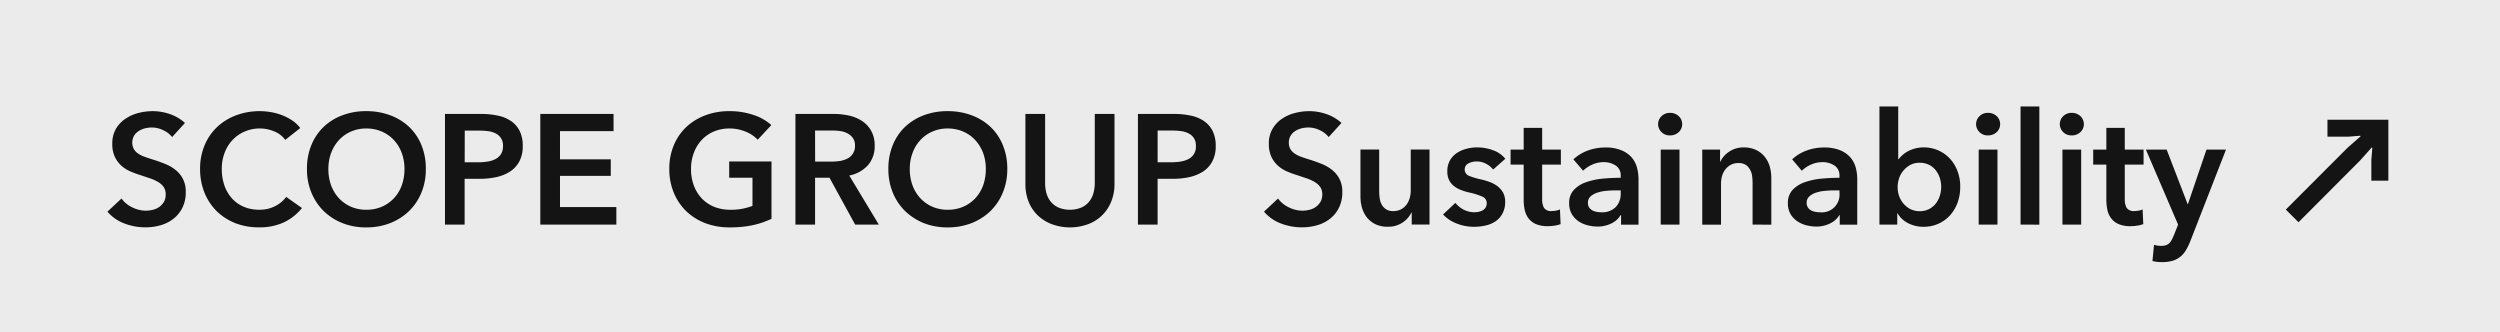 <svg xmlns="http://www.w3.org/2000/svg" width="256" height="34" viewBox="0 0 256 34">
  <rect x="0" y="0" width="256" height="34" fill="#808080" stroke="none"/>
  <g id="header__sustainability_link--hover" transform="translate(-1116 -3741)">
    <g id="パス_370" data-name="パス 370" transform="translate(1116 3741)" fill="#ebebeb">
      <path d="M 255.5 33.5 L 0.5 33.5 L 0.5 0.5 L 255.5 0.5 L 255.5 33.5 Z" stroke="none"/>
      <path d="M 1 1 L 1 33 L 255 33 L 255 1 L 1 1 M 0 0 L 256 0 L 256 34 L 0 34 L 0 0 Z" stroke="none" fill="#ebebeb"/>
    </g>
    <path id="合体_8" data-name="合体 8" d="M24782.91,11312.912a3.794,3.794,0,0,1-.5-.088l.162-1.662a2.931,2.931,0,0,0,.373.088c.125.012.242.024.35.024a1.543,1.543,0,0,0,.51-.074.963.963,0,0,0,.355-.225,1.8,1.8,0,0,0,.254-.373c.076-.149.15-.33.236-.529l.387-.978-3.3-7.683h2.129l2.146,5.584h.031l1.9-5.584h2l-3.637,9.332a6.449,6.449,0,0,1-.447.934,2.524,2.524,0,0,1-.572.691,2.424,2.424,0,0,1-.791.424,3.791,3.791,0,0,1-1.1.143A4.441,4.441,0,0,1,24782.91,11312.912Zm-89.748-3.935a4.241,4.241,0,0,1-1.73-1.208l1.438-1.345a2.866,2.866,0,0,0,1.115.909,3.146,3.146,0,0,0,1.369.336,3.015,3.015,0,0,0,.723-.087,1.862,1.862,0,0,0,.658-.293,1.688,1.688,0,0,0,.48-.522,1.477,1.477,0,0,0,.186-.772,1.25,1.25,0,0,0-.211-.747,1.789,1.789,0,0,0-.561-.511,4.311,4.311,0,0,0-.828-.38c-.322-.105-.652-.218-1.008-.336a9.709,9.709,0,0,1-1.027-.38,3.373,3.373,0,0,1-.916-.591,2.823,2.823,0,0,1-.666-.909,3.119,3.119,0,0,1-.254-1.332,2.883,2.883,0,0,1,.361-1.488,3.166,3.166,0,0,1,.939-1.033,4.262,4.262,0,0,1,1.332-.61,5.864,5.864,0,0,1,1.514-.2,5.317,5.317,0,0,1,1.748.3,4.4,4.4,0,0,1,1.545.909l-1.314,1.444a2.413,2.413,0,0,0-.9-.7,2.7,2.7,0,0,0-1.176-.28,2.992,2.992,0,0,0-.705.088,2.189,2.189,0,0,0-.641.273,1.518,1.518,0,0,0-.473.479,1.358,1.358,0,0,0-.182.71,1.294,1.294,0,0,0,.156.659,1.481,1.481,0,0,0,.441.461,2.757,2.757,0,0,0,.68.336c.268.1.561.193.883.293.361.112.736.249,1.127.4a4.28,4.28,0,0,1,1.072.592,2.908,2.908,0,0,1,.8.928,2.781,2.781,0,0,1,.316,1.388,3.548,3.548,0,0,1-.336,1.594,3.278,3.278,0,0,1-.9,1.127,3.86,3.86,0,0,1-1.314.673,5.474,5.474,0,0,1-1.58.224A6.017,6.017,0,0,1,24693.162,11308.978Zm-23.408.093a4.328,4.328,0,0,1-1.451-.884,4.048,4.048,0,0,1-.959-1.4,4.775,4.775,0,0,1-.342-1.85v-7.172h2.018v7.091a3.831,3.831,0,0,0,.123.984,2.531,2.531,0,0,0,.424.871,2.178,2.178,0,0,0,.785.623,3.129,3.129,0,0,0,2.414,0,2.129,2.129,0,0,0,.785-.623,2.337,2.337,0,0,0,.424-.871,3.84,3.84,0,0,0,.131-.984v-7.091h2.018v7.172a4.672,4.672,0,0,1-.355,1.85,4.053,4.053,0,0,1-2.4,2.284,5.383,5.383,0,0,1-3.609,0Zm-13.148-.124a5.973,5.973,0,0,1-1.918-1.232,5.618,5.618,0,0,1-1.264-1.893,6.225,6.225,0,0,1-.455-2.422,6.294,6.294,0,0,1,.455-2.453,5.34,5.34,0,0,1,1.264-1.868,5.756,5.756,0,0,1,1.918-1.183,6.823,6.823,0,0,1,2.428-.417,6.905,6.905,0,0,1,2.445.417,5.728,5.728,0,0,1,1.938,1.183,5.354,5.354,0,0,1,1.27,1.868,6.294,6.294,0,0,1,.461,2.453,6.227,6.227,0,0,1-.461,2.422,5.633,5.633,0,0,1-1.27,1.893,5.937,5.937,0,0,1-1.937,1.232,6.657,6.657,0,0,1-2.445.436A6.578,6.578,0,0,1,24656.605,11308.946Zm.852-9.37a3.66,3.66,0,0,0-1.227.878,3.934,3.934,0,0,0-.789,1.313,4.611,4.611,0,0,0-.281,1.632,4.811,4.811,0,0,0,.281,1.675,3.937,3.937,0,0,0,.8,1.319,3.733,3.733,0,0,0,1.232.872,3.931,3.931,0,0,0,1.574.311,3.991,3.991,0,0,0,1.588-.311,3.717,3.717,0,0,0,1.238-.872,3.95,3.95,0,0,0,.8-1.319,4.951,4.951,0,0,0,.275-1.675,4.745,4.745,0,0,0-.275-1.632,4.017,4.017,0,0,0-.8-1.313,3.633,3.633,0,0,0-1.225-.878,3.977,3.977,0,0,0-1.607-.323A3.87,3.87,0,0,0,24657.457,11299.576Zm-23.24,9.37a5.9,5.9,0,0,1-1.955-1.232,5.633,5.633,0,0,1-1.27-1.893,6.225,6.225,0,0,1-.455-2.422,6.156,6.156,0,0,1,.469-2.453,5.467,5.467,0,0,1,1.295-1.868,5.889,5.889,0,0,1,1.947-1.183,6.874,6.874,0,0,1,2.436-.417,7.512,7.512,0,0,1,2.482.393,5.036,5.036,0,0,1,1.818,1.033l-1.395,1.5a3.457,3.457,0,0,0-1.207-.815,4.3,4.3,0,0,0-1.687-.336,4.042,4.042,0,0,0-1.625.323,3.611,3.611,0,0,0-1.238.878,3.906,3.906,0,0,0-.791,1.313,4.611,4.611,0,0,0-.281,1.632,4.811,4.811,0,0,0,.281,1.675,3.969,3.969,0,0,0,.8,1.319,3.686,3.686,0,0,0,1.264.872,4.39,4.39,0,0,0,1.688.311,5.951,5.951,0,0,0,2.26-.4v-2.882h-2.385v-1.662H24641v5.87a8.7,8.7,0,0,1-1.893.647,10.857,10.857,0,0,1-2.379.23A6.909,6.909,0,0,1,24634.217,11308.946Zm-37.141,0a5.8,5.8,0,0,1-1.924-1.232,5.676,5.676,0,0,1-1.264-1.893,6.19,6.19,0,0,1-.455-2.422,6.259,6.259,0,0,1,.455-2.453,5.393,5.393,0,0,1,1.264-1.868,5.593,5.593,0,0,1,1.924-1.183,6.745,6.745,0,0,1,2.422-.417,6.905,6.905,0,0,1,2.445.417,5.728,5.728,0,0,1,1.938,1.183,5.354,5.354,0,0,1,1.27,1.868,6.294,6.294,0,0,1,.453,2.453,6.225,6.225,0,0,1-.453,2.422,5.633,5.633,0,0,1-1.27,1.893,5.937,5.937,0,0,1-1.937,1.232,6.657,6.657,0,0,1-2.445.436A6.5,6.5,0,0,1,24597.076,11308.946Zm.846-9.37a3.64,3.64,0,0,0-1.227.878,3.971,3.971,0,0,0-.791,1.313,4.655,4.655,0,0,0-.279,1.632,4.856,4.856,0,0,0,.279,1.675,4,4,0,0,0,.8,1.319,3.773,3.773,0,0,0,1.232.872,3.947,3.947,0,0,0,1.576.311,4,4,0,0,0,1.588-.311,3.717,3.717,0,0,0,1.238-.872,3.755,3.755,0,0,0,.8-1.319,4.811,4.811,0,0,0,.279-1.675,4.611,4.611,0,0,0-.279-1.632,3.814,3.814,0,0,0-.791-1.313,3.645,3.645,0,0,0-1.232-.878,3.933,3.933,0,0,0-1.6-.323A3.857,3.857,0,0,0,24597.922,11299.576Zm-11.828,9.37a5.8,5.8,0,0,1-1.912-1.232,5.658,5.658,0,0,1-1.244-1.893,6.333,6.333,0,0,1-.449-2.422,6.09,6.09,0,0,1,.473-2.453,5.44,5.44,0,0,1,1.295-1.868,5.812,5.812,0,0,1,1.943-1.183,6.863,6.863,0,0,1,2.434-.417,6.611,6.611,0,0,1,1.133.105,5.864,5.864,0,0,1,1.141.317,5.448,5.448,0,0,1,1.02.536,3.327,3.327,0,0,1,.816.771l-1.537,1.214a2.537,2.537,0,0,0-1.164-.884,3.782,3.782,0,0,0-1.408-.286,3.919,3.919,0,0,0-1.6.323,3.692,3.692,0,0,0-1.244.878,3.92,3.92,0,0,0-.8,1.313,4.611,4.611,0,0,0-.281,1.632,5.116,5.116,0,0,0,.273,1.7,3.9,3.9,0,0,0,.773,1.32,3.462,3.462,0,0,0,1.207.853,3.949,3.949,0,0,0,1.588.3,3.443,3.443,0,0,0,1.611-.36,3.12,3.12,0,0,0,1.141-.953l1.617,1.14a5.254,5.254,0,0,1-1.842,1.463,5.913,5.913,0,0,1-2.547.517A6.626,6.626,0,0,1,24586.094,11308.946Zm-11.361.031a4.209,4.209,0,0,1-1.732-1.208l1.439-1.345a2.874,2.874,0,0,0,1.113.909,3.115,3.115,0,0,0,1.371.336,2.919,2.919,0,0,0,.715-.087,1.965,1.965,0,0,0,.666-.293,1.843,1.843,0,0,0,.48-.522,1.5,1.5,0,0,0,.18-.772,1.29,1.29,0,0,0-.205-.747,1.789,1.789,0,0,0-.561-.511,4.374,4.374,0,0,0-.834-.38l-1.01-.336a10.088,10.088,0,0,1-1.02-.38,3.465,3.465,0,0,1-.922-.591,2.9,2.9,0,0,1-.66-.909,3.032,3.032,0,0,1-.256-1.332,2.96,2.96,0,0,1,.355-1.488,3.19,3.19,0,0,1,.947-1.033,4.209,4.209,0,0,1,1.326-.61,5.928,5.928,0,0,1,1.512-.2,5.353,5.353,0,0,1,1.756.3,4.4,4.4,0,0,1,1.545.909l-1.314,1.444a2.4,2.4,0,0,0-.908-.7,2.681,2.681,0,0,0-1.172-.28,2.951,2.951,0,0,0-.7.088,2.189,2.189,0,0,0-.641.273,1.5,1.5,0,0,0-.473.479,1.43,1.43,0,0,0-.025,1.369,1.4,1.4,0,0,0,.441.461,2.723,2.723,0,0,0,.68.336c.268.1.559.193.877.293.367.112.74.249,1.133.4a4.373,4.373,0,0,1,1.07.592,2.861,2.861,0,0,1,.8.928,2.76,2.76,0,0,1,.313,1.388,3.471,3.471,0,0,1-.336,1.594,3.278,3.278,0,0,1-.9,1.127,3.779,3.779,0,0,1-1.309.673,5.557,5.557,0,0,1-1.588.224A5.975,5.975,0,0,1,24574.732,11308.978Zm182.689-.013a2.553,2.553,0,0,1-1.107-1.021h-.037v1.152h-1.824V11297h1.924v5.392h.049a3.026,3.026,0,0,1,.367-.4,2.833,2.833,0,0,1,.537-.386,3.293,3.293,0,0,1,.727-.293,3.346,3.346,0,0,1,.941-.124,3.625,3.625,0,0,1,2.689,1.17,3.867,3.867,0,0,1,.766,1.282,4.362,4.362,0,0,1,.273,1.582,4.745,4.745,0,0,1-.262,1.594,4.072,4.072,0,0,1-.752,1.295,3.628,3.628,0,0,1-1.184.877,3.665,3.665,0,0,1-1.576.33A3.386,3.386,0,0,1,24757.422,11308.965Zm.2-5.982a2.463,2.463,0,0,0-.709.578,2.34,2.34,0,0,0-.449.8,2.819,2.819,0,0,0-.148.9,2.757,2.757,0,0,0,.148.891,2.439,2.439,0,0,0,.449.791,2.333,2.333,0,0,0,.709.566,2.2,2.2,0,0,0,1.924-.007,2.2,2.2,0,0,0,.686-.572,2.6,2.6,0,0,0,.41-.8,3.171,3.171,0,0,0,.137-.9,3.131,3.131,0,0,0-.137-.891,2.616,2.616,0,0,0-.41-.791,2.033,2.033,0,0,0-.686-.566,2.117,2.117,0,0,0-.977-.218A1.973,1.973,0,0,0,24757.621,11302.982Zm-46.443,6.007a3.678,3.678,0,0,1-1.412-.934l1.264-1.183a2.617,2.617,0,0,0,.834.685,2.4,2.4,0,0,0,1.139.274,2.035,2.035,0,0,0,.424-.05,1.483,1.483,0,0,0,.4-.149.83.83,0,0,0,.293-.28.8.8,0,0,0,.119-.43.713.713,0,0,0-.443-.691,7.094,7.094,0,0,0-1.32-.417,5.436,5.436,0,0,1-.84-.249,2.6,2.6,0,0,1-.729-.4,1.847,1.847,0,0,1-.516-.616,1.981,1.981,0,0,1-.187-.909,2.227,2.227,0,0,1,.262-1.107,2.31,2.31,0,0,1,.7-.76,3.143,3.143,0,0,1,.977-.436,4.2,4.2,0,0,1,1.121-.149,4.667,4.667,0,0,1,1.619.292,2.738,2.738,0,0,1,1.258.878l-1.246,1.1a2.183,2.183,0,0,0-.7-.578,1.944,1.944,0,0,0-.977-.249,1.822,1.822,0,0,0-.848.192.7.7,0,0,0,.037,1.271,7.275,7.275,0,0,0,1.24.373,7.64,7.64,0,0,1,.871.256,3.276,3.276,0,0,1,.8.423,2.222,2.222,0,0,1,.586.66,1.9,1.9,0,0,1,.223.952,2.472,2.472,0,0,1-.268,1.189,2.228,2.228,0,0,1-.7.8,2.958,2.958,0,0,1-1.021.436,5.129,5.129,0,0,1-1.207.137A4.776,4.776,0,0,1,24711.178,11308.989Zm-8.328.069a2.611,2.611,0,0,1-.885-.7,3.082,3.082,0,0,1-.5-.99,4.275,4.275,0,0,1-.156-1.158v-4.8h1.918v4.259a5.555,5.555,0,0,0,.049.7,1.906,1.906,0,0,0,.205.666,1.332,1.332,0,0,0,.443.485,1.274,1.274,0,0,0,.746.193,1.7,1.7,0,0,0,.791-.181,1.744,1.744,0,0,0,.561-.473,2.2,2.2,0,0,0,.324-.667,2.653,2.653,0,0,0,.111-.759v-4.228h1.924v7.683h-1.824v-1.232h-.031a2.479,2.479,0,0,1-.891,1.015,2.562,2.562,0,0,1-1.494.441A2.9,2.9,0,0,1,24702.85,11309.059Zm44.145.111a2.9,2.9,0,0,1-.928-.4,2.308,2.308,0,0,1-.709-.734,2.184,2.184,0,0,1-.279-1.127,1.923,1.923,0,0,1,.49-1.376,3.107,3.107,0,0,1,1.258-.784,7.289,7.289,0,0,1,1.7-.361c.629-.056,1.234-.087,1.832-.087v-.193a1.185,1.185,0,0,0-.518-1.064,2.191,2.191,0,0,0-1.238-.343,2.84,2.84,0,0,0-1.172.256,3.252,3.252,0,0,0-.928.622l-.988-1.164a4.36,4.36,0,0,1,1.512-.915,5.212,5.212,0,0,1,1.738-.3,4.254,4.254,0,0,1,1.686.292,2.794,2.794,0,0,1,1.047.747,2.693,2.693,0,0,1,.535,1.046,4.533,4.533,0,0,1,.148,1.152v4.669h-1.793v-.978h-.043a2.159,2.159,0,0,1-.928.841,3.175,3.175,0,0,1-1.457.329A4.412,4.412,0,0,1,24746.994,11309.17Zm1.955-3.536a3.934,3.934,0,0,0-.939.175,1.907,1.907,0,0,0-.723.386.841.841,0,0,0-.287.679.815.815,0,0,0,.119.454.876.876,0,0,0,.311.3,1.4,1.4,0,0,0,.438.156,2.425,2.425,0,0,0,.479.05,1.811,1.811,0,0,0,2.012-1.968v-.273h-.43C24749.621,11305.591,24749.291,11305.6,24748.949,11305.634Zm-24.354,3.536a2.982,2.982,0,0,1-.936-.4,2.355,2.355,0,0,1-.7-.734,2.129,2.129,0,0,1-.279-1.127,1.891,1.891,0,0,1,.492-1.376,3.086,3.086,0,0,1,1.256-.784,7.284,7.284,0,0,1,1.7-.361c.621-.056,1.232-.087,1.83-.087v-.193a1.181,1.181,0,0,0-.518-1.064,2.186,2.186,0,0,0-1.238-.343,2.831,2.831,0,0,0-1.17.256,3.28,3.28,0,0,0-.928.622l-.99-1.164a4.36,4.36,0,0,1,1.512-.915,5.213,5.213,0,0,1,1.732-.3,4.214,4.214,0,0,1,1.686.292,2.771,2.771,0,0,1,1.053.747,2.693,2.693,0,0,1,.535,1.046,4.536,4.536,0,0,1,.15,1.152v4.669h-1.787v-.978h-.051a2.154,2.154,0,0,1-.926.841,3.18,3.18,0,0,1-1.457.329A4.342,4.342,0,0,1,24724.6,11309.17Zm1.953-3.536a4.009,4.009,0,0,0-.939.175,1.953,1.953,0,0,0-.723.386.846.846,0,0,0-.285.679.814.814,0,0,0,.117.454.951.951,0,0,0,.313.3,1.4,1.4,0,0,0,.43.156,2.532,2.532,0,0,0,.484.05,1.985,1.985,0,0,0,1.5-.529,1.958,1.958,0,0,0,.512-1.438v-.273h-.43C24727.217,11305.591,24726.893,11305.6,24726.549,11305.634Zm52.389,3.405a1.823,1.823,0,0,1-.758-.591,2.1,2.1,0,0,1-.387-.865,5.061,5.061,0,0,1-.105-1.046v-3.586h-1.346v-1.538h1.346v-2.223h1.887v2.223h1.924v1.538h-1.924v3.567a1.759,1.759,0,0,0,.186.853.875.875,0,0,0,.822.336,2.64,2.64,0,0,0,.418-.043,1.725,1.725,0,0,0,.4-.119l.068,1.5a2.932,2.932,0,0,1-.611.155,4.351,4.351,0,0,1-.672.057A3.062,3.062,0,0,1,24778.938,11309.039Zm-59.666,0a1.868,1.868,0,0,1-.76-.591,2.2,2.2,0,0,1-.385-.865,5.061,5.061,0,0,1-.105-1.046v-3.586h-1.34v-1.538h1.34v-2.223h1.893v2.223h1.916v1.538h-1.916v3.567a1.83,1.83,0,0,0,.18.853.88.88,0,0,0,.828.336,2.736,2.736,0,0,0,.416-.043,1.85,1.85,0,0,0,.4-.119l.063,1.5a2.79,2.79,0,0,1-.609.155,4.235,4.235,0,0,1-.672.057A3.056,3.056,0,0,1,24719.271,11309.039Zm53.92.057v-7.683h1.918v7.683Zm-4.289,0V11297h1.924v12.1Zm-4.289,0v-7.683h1.924v7.683Zm-23.152,0v-4.259a5.6,5.6,0,0,0-.045-.7,1.767,1.767,0,0,0-.211-.66,1.376,1.376,0,0,0-.436-.491,1.326,1.326,0,0,0-.748-.193,1.629,1.629,0,0,0-.8.187,1.7,1.7,0,0,0-.553.474,2.069,2.069,0,0,0-.33.659,2.928,2.928,0,0,0-.107.767v4.221h-1.924v-7.683h1.824v1.232h.031a2.473,2.473,0,0,1,.891-1.015,2.558,2.558,0,0,1,1.494-.441,2.9,2.9,0,0,1,1.289.268,2.478,2.478,0,0,1,.877.7,2.787,2.787,0,0,1,.506.989,4.236,4.236,0,0,1,.16,1.152v4.8Zm-9.408,0v-7.683h1.924v7.683Zm-53.533,0v-11.331h3.7a8.03,8.03,0,0,1,1.762.181,3.65,3.65,0,0,1,1.338.573,2.648,2.648,0,0,1,.867,1.027,3.364,3.364,0,0,1,.3,1.5,3.257,3.257,0,0,1-.355,1.588,2.853,2.853,0,0,1-.945,1.033,4.439,4.439,0,0,1-1.4.566,7.868,7.868,0,0,1-1.7.174h-1.551v4.688Zm2.016-6.382h1.408a5.76,5.76,0,0,0,.945-.074,2.563,2.563,0,0,0,.8-.255,1.373,1.373,0,0,0,.766-1.339,1.4,1.4,0,0,0-.205-.81,1.456,1.456,0,0,0-.553-.485,2.282,2.282,0,0,0-.779-.23,7.247,7.247,0,0,0-.908-.056h-1.471Zm-30.971,6.382-2.629-4.8h-1.475v4.8h-2.012v-11.331h3.936a7.185,7.185,0,0,1,1.551.168,4.02,4.02,0,0,1,1.338.555,2.889,2.889,0,0,1,.934,1.009,3.03,3.03,0,0,1,.355,1.519,2.913,2.913,0,0,1-.7,2.011,3.51,3.51,0,0,1-1.9,1.046l3.025,5.024Zm-4.1-6.45h1.65a5.822,5.822,0,0,0,.865-.062,2.551,2.551,0,0,0,.777-.243,1.4,1.4,0,0,0,.791-1.339,1.285,1.285,0,0,0-.211-.766,1.567,1.567,0,0,0-.529-.467,2.222,2.222,0,0,0-.723-.243,5.138,5.138,0,0,0-.8-.062h-1.824Zm-28.141,6.45v-11.331h7.5v1.762h-5.484v2.883h5.2v1.693h-5.2v3.2h5.771v1.793Zm-9.762,0v-11.331h3.7a7.987,7.987,0,0,1,1.756.181,3.594,3.594,0,0,1,1.344.573,2.66,2.66,0,0,1,.865,1.027,3.364,3.364,0,0,1,.3,1.5,3.258,3.258,0,0,1-.354,1.588,2.823,2.823,0,0,1-.953,1.033,4.321,4.321,0,0,1-1.395.566,7.868,7.868,0,0,1-1.7.174h-1.551v4.688Zm2.018-6.382h1.406a5.784,5.784,0,0,0,.947-.074,2.614,2.614,0,0,0,.8-.255,1.47,1.47,0,0,0,.561-.5,1.52,1.52,0,0,0,.211-.834,1.346,1.346,0,0,0-.76-1.295,2.338,2.338,0,0,0-.789-.23,7.161,7.161,0,0,0-.9-.056h-1.469Zm186.482,4.844,6.318-6.325,1.34-1.177-.037-.062-1.24.1h-2.115v-1.737h6.236v6.238h-1.742v-2.117l.1-1.245-.057-.037-1.2,1.339-6.3,6.318Zm-22.8-7.943a1.123,1.123,0,0,1,0-1.613,1.193,1.193,0,0,1,.873-.349,1.268,1.268,0,0,1,.889.33,1.123,1.123,0,0,1,0,1.65,1.268,1.268,0,0,1-.889.33A1.189,1.189,0,0,1,24773.26,11299.614Zm-8.572,0a1.123,1.123,0,0,1,0-1.613,1.182,1.182,0,0,1,.871-.349,1.28,1.28,0,0,1,.891.33,1.123,1.123,0,0,1,0,1.65,1.28,1.28,0,0,1-.891.33A1.178,1.178,0,0,1,24764.688,11299.614Zm-32.561,0a1.123,1.123,0,0,1,0-1.613,1.193,1.193,0,0,1,.873-.349,1.286,1.286,0,0,1,.891.33,1.127,1.127,0,0,1,0,1.65,1.286,1.286,0,0,1-.891.33A1.189,1.189,0,0,1,24732.127,11299.614Z" transform="translate(-23446 -7545.096)" fill="#141414"/>
  </g>
</svg>
